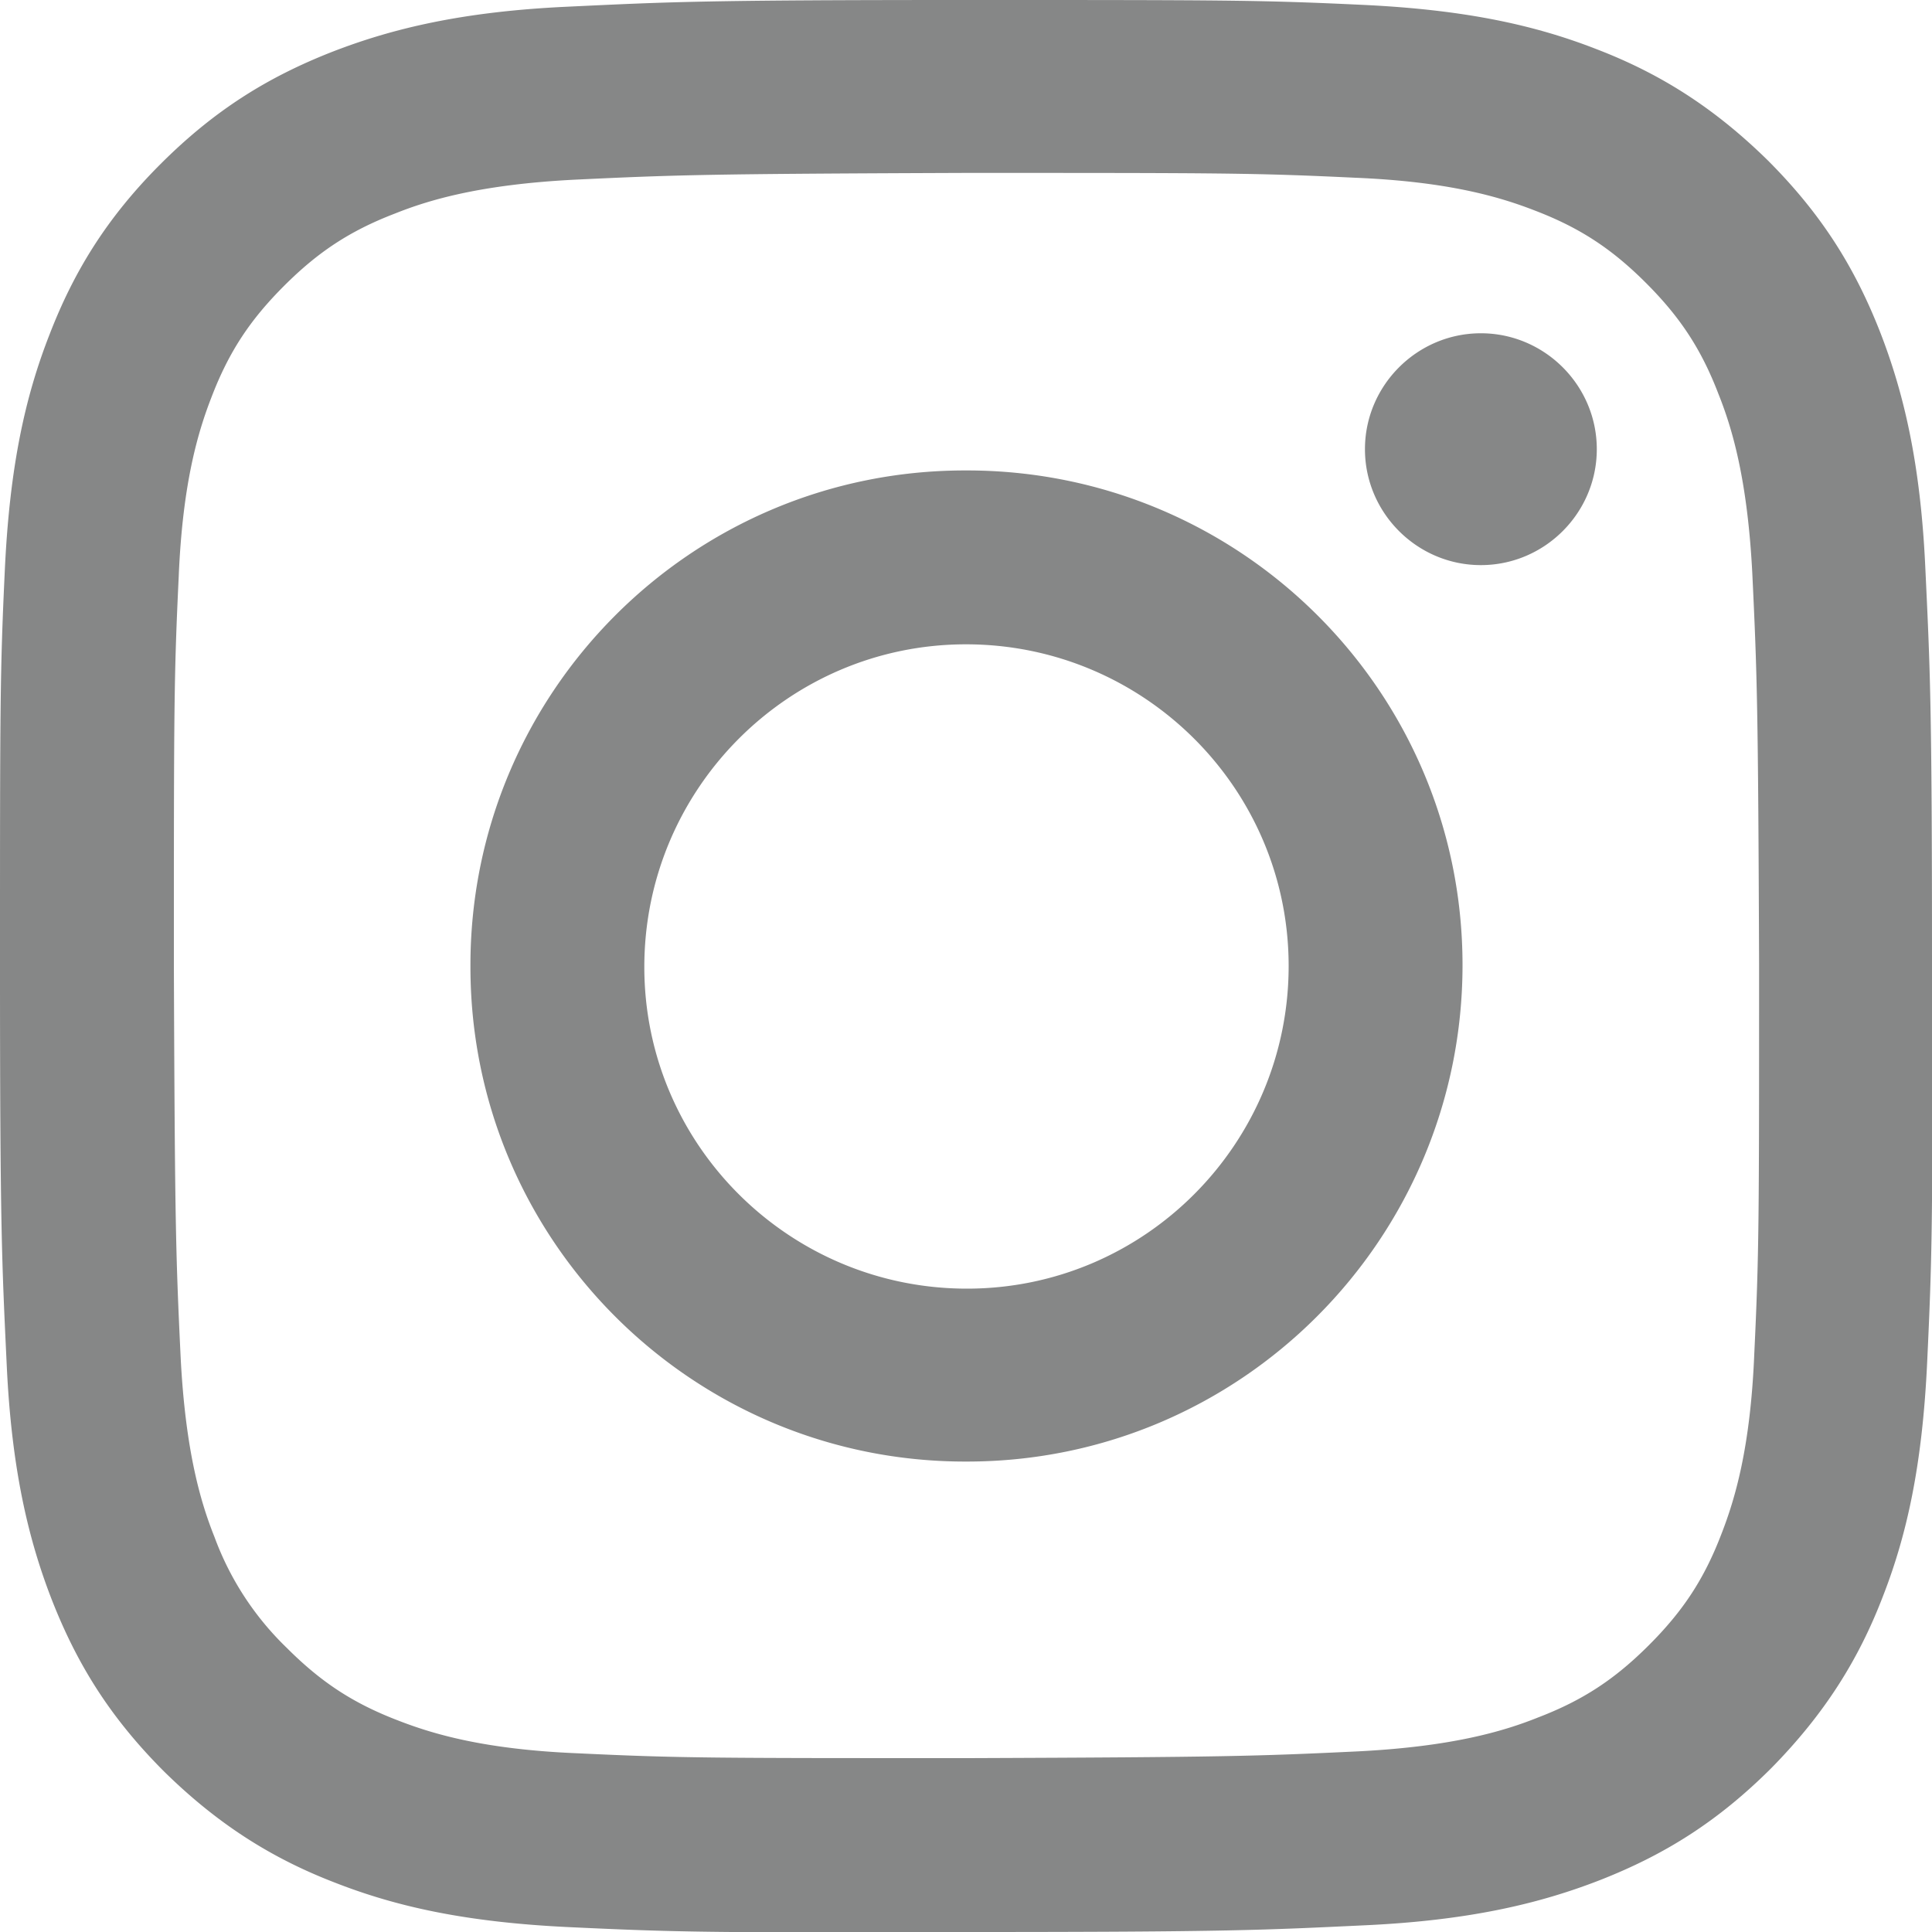 <svg id="_レイヤー_2" data-name="レイヤー 2" xmlns="http://www.w3.org/2000/svg" viewBox="0 0 20 20"><defs><style></style></defs><g><path d="M5.86.07C4.8.12 4.07.29 3.43.54c-.66.26-1.21.6-1.77 1.16-.56.56-.9 1.12-1.15 1.77C.26 4.11.1 4.83.05 5.9 0 6.96 0 7.3 0 10.02s.02 3.06.07 4.12.22 1.79.47 2.43c.26.66.6 1.21 1.16 1.77.56.55 1.12.9 1.77 1.15.64.25 1.36.41 2.43.46 1.07.05 1.41.06 4.12.05 2.72 0 3.06-.02 4.12-.07s1.79-.22 2.43-.47c.66-.26 1.21-.6 1.77-1.16.55-.56.9-1.12 1.15-1.77.25-.64.41-1.36.46-2.43.05-1.07.06-1.41.05-4.12 0-2.72-.02-3.06-.07-4.12s-.22-1.79-.47-2.43c-.26-.66-.6-1.21-1.16-1.77-.56-.55-1.12-.9-1.77-1.15C15.89.26 15.17.1 14.1.05 13.04 0 12.7 0 9.98 0S6.92.02 5.86.07m.12 18.08c-.97-.04-1.5-.2-1.86-.34-.47-.18-.8-.4-1.15-.75a3.06 3.06 0 01-.75-1.15c-.14-.35-.3-.88-.35-1.86-.05-1.05-.06-1.37-.07-4.04 0-2.67 0-2.99.05-4.04.04-.97.2-1.5.34-1.86.18-.47.4-.8.75-1.15.35-.35.68-.57 1.15-.75.35-.14.88-.3 1.86-.35C7 1.81 7.32 1.8 9.99 1.79c2.67 0 2.99 0 4.04.05.97.04 1.5.2 1.86.34.47.18.8.4 1.15.75.35.35.57.68.75 1.15.14.35.3.88.35 1.86.05 1.05.06 1.37.07 4.04 0 2.67 0 2.99-.05 4.04-.04.97-.2 1.5-.34 1.86-.18.47-.4.8-.75 1.15-.35.35-.68.57-1.15.75-.35.14-.88.3-1.86.35-1.05.05-1.37.06-4.04.07-2.67 0-2.99 0-4.04-.05m8.15-13.5c0 .66.54 1.2 1.2 1.2.66 0 1.2-.54 1.2-1.2 0-.66-.54-1.2-1.2-1.2-.66 0-1.2.54-1.2 1.2m-9.26 5.36c0 2.84 2.31 5.13 5.14 5.12 2.84 0 5.13-2.31 5.13-5.14 0-2.84-2.31-5.13-5.15-5.12-2.84 0-5.13 2.31-5.12 5.14m1.8 0c0-1.84 1.49-3.34 3.33-3.34s3.34 1.49 3.34 3.33-1.49 3.34-3.33 3.34-3.34-1.49-3.34-3.33" fill="#868787" stroke-width="0"/></g></svg>
